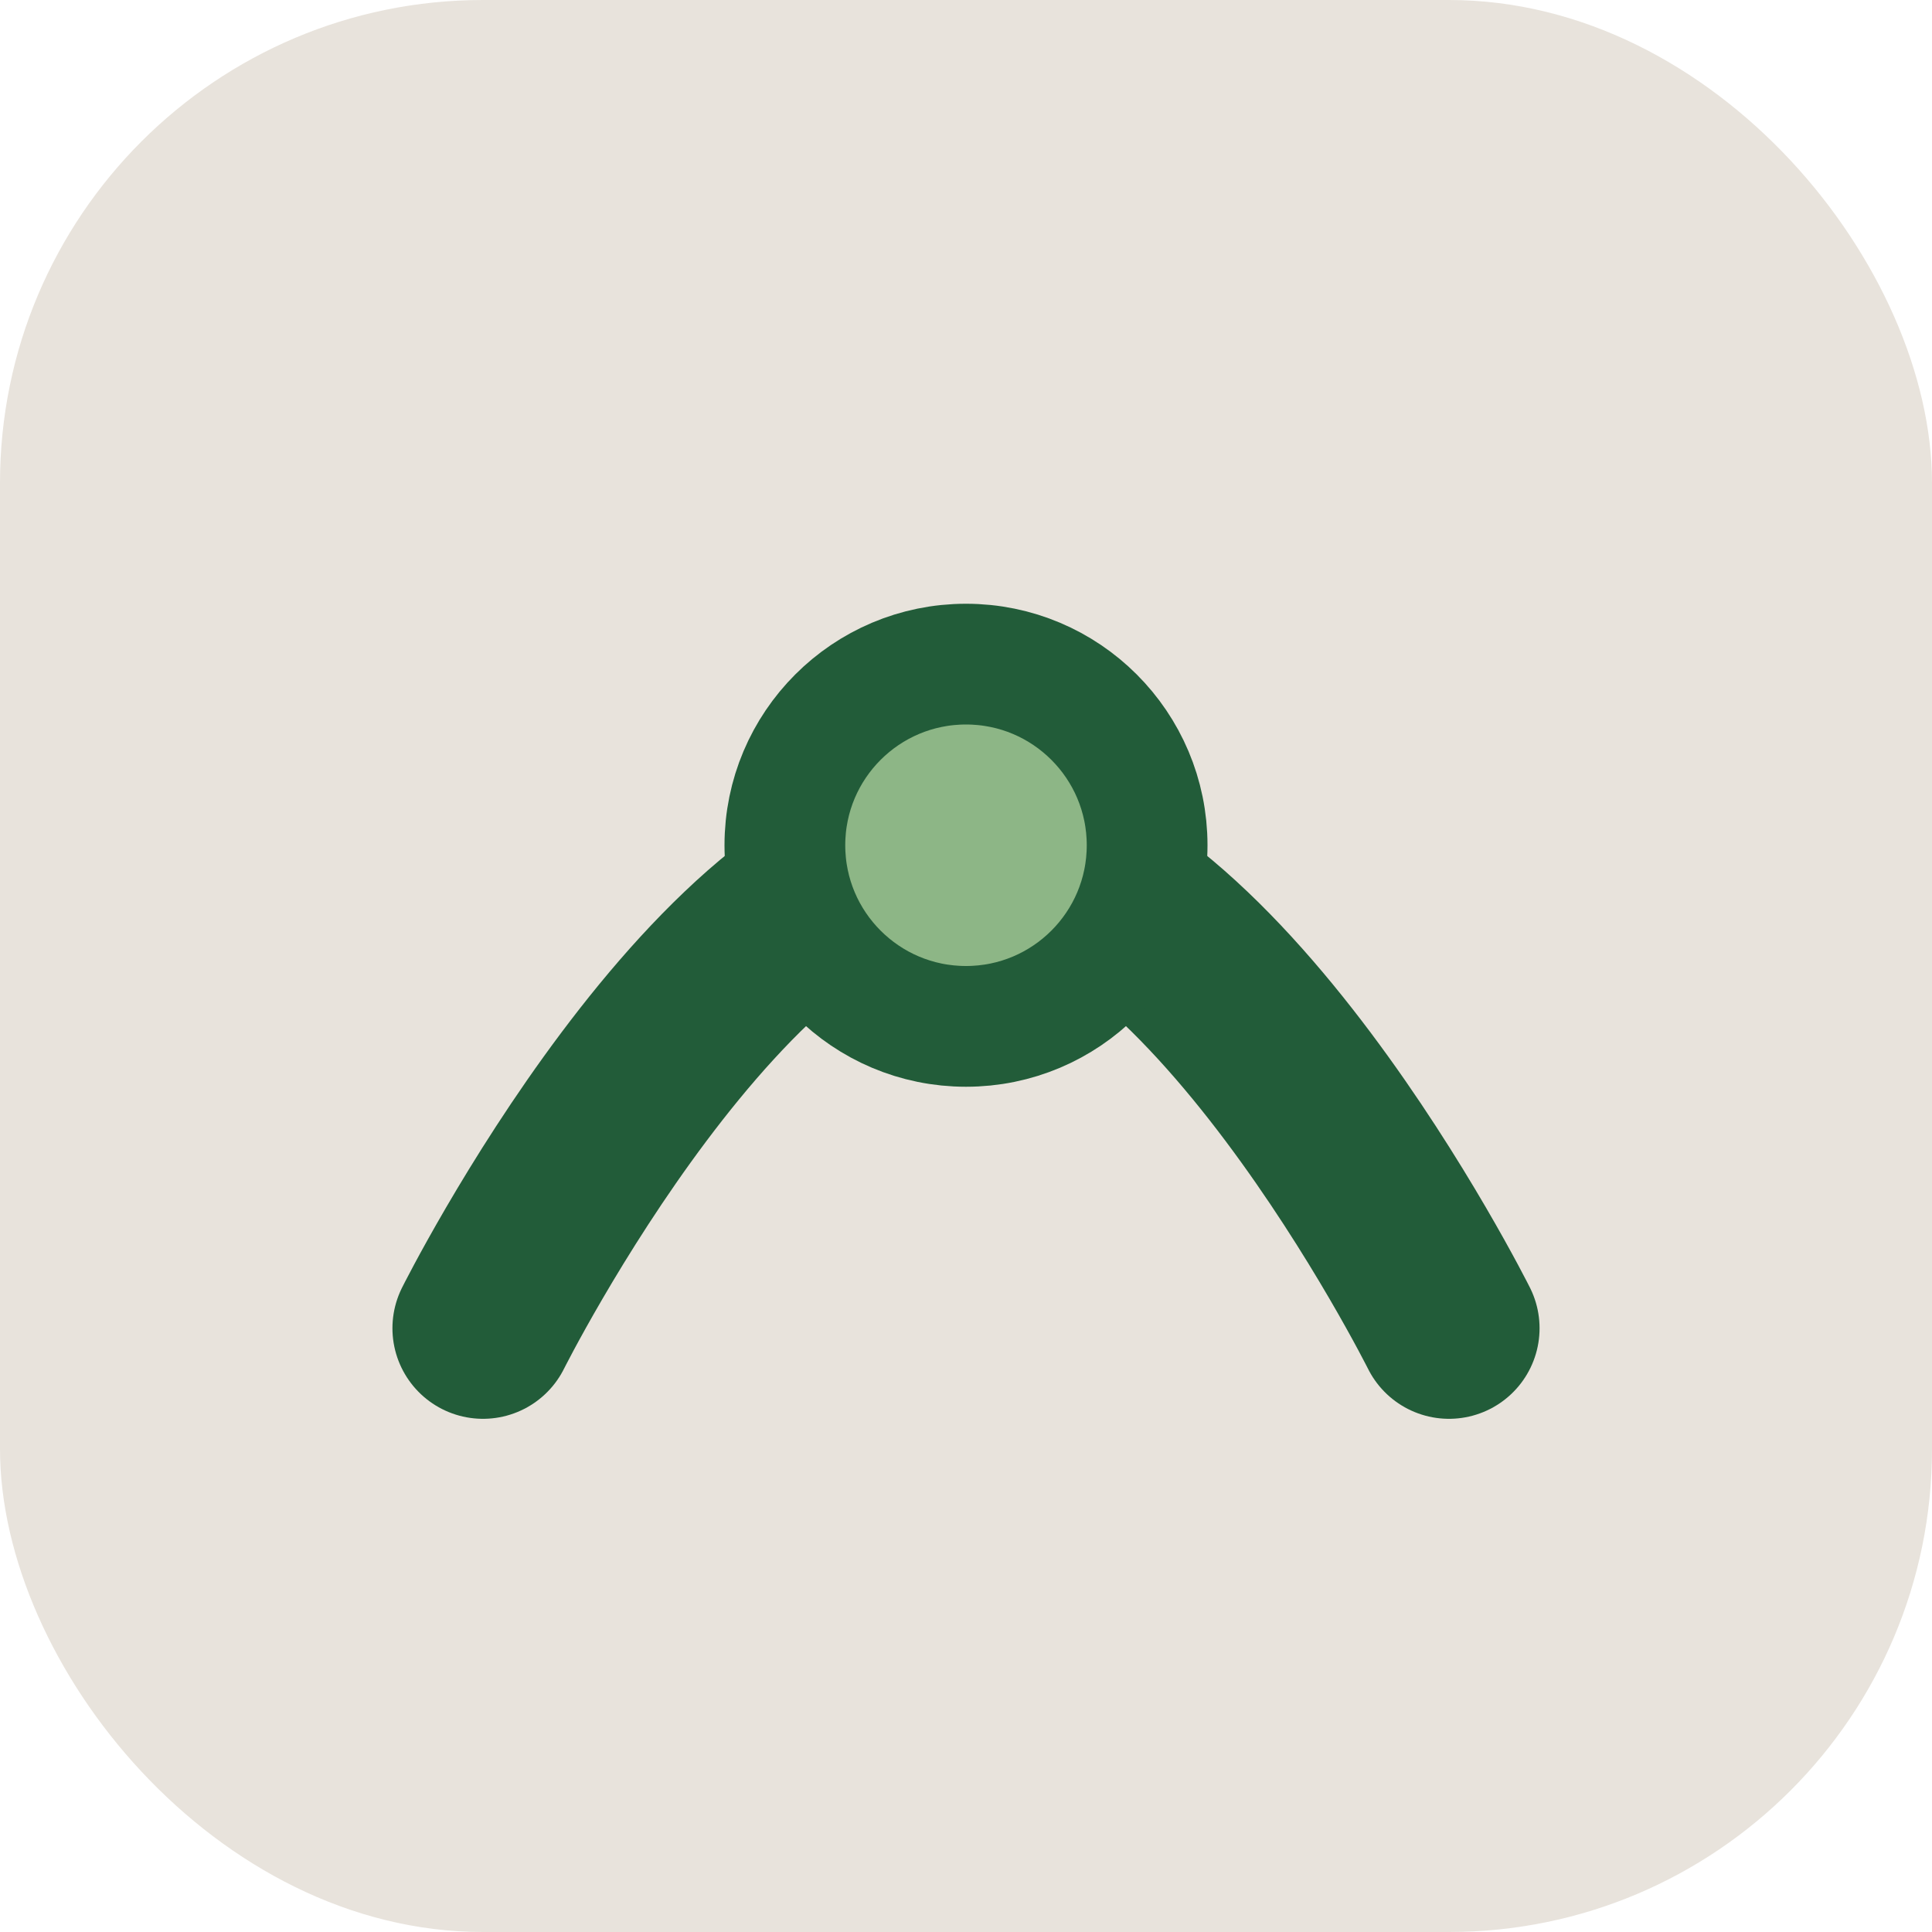 <?xml version="1.0" encoding="UTF-8"?>
<svg xmlns="http://www.w3.org/2000/svg" width="32" height="32" viewBox="0 0 32 32"><rect width="32" height="32" rx="8" fill="#E8E3DC"/><path d="M8 22s4-8 8-8 8 8 8 8" fill="none" stroke="#225C39" stroke-width="3" stroke-linecap="round" stroke-linejoin="round"/><circle cx="16" cy="14" r="3" fill="#8DB686" stroke="#225C39" stroke-width="2"/></svg>